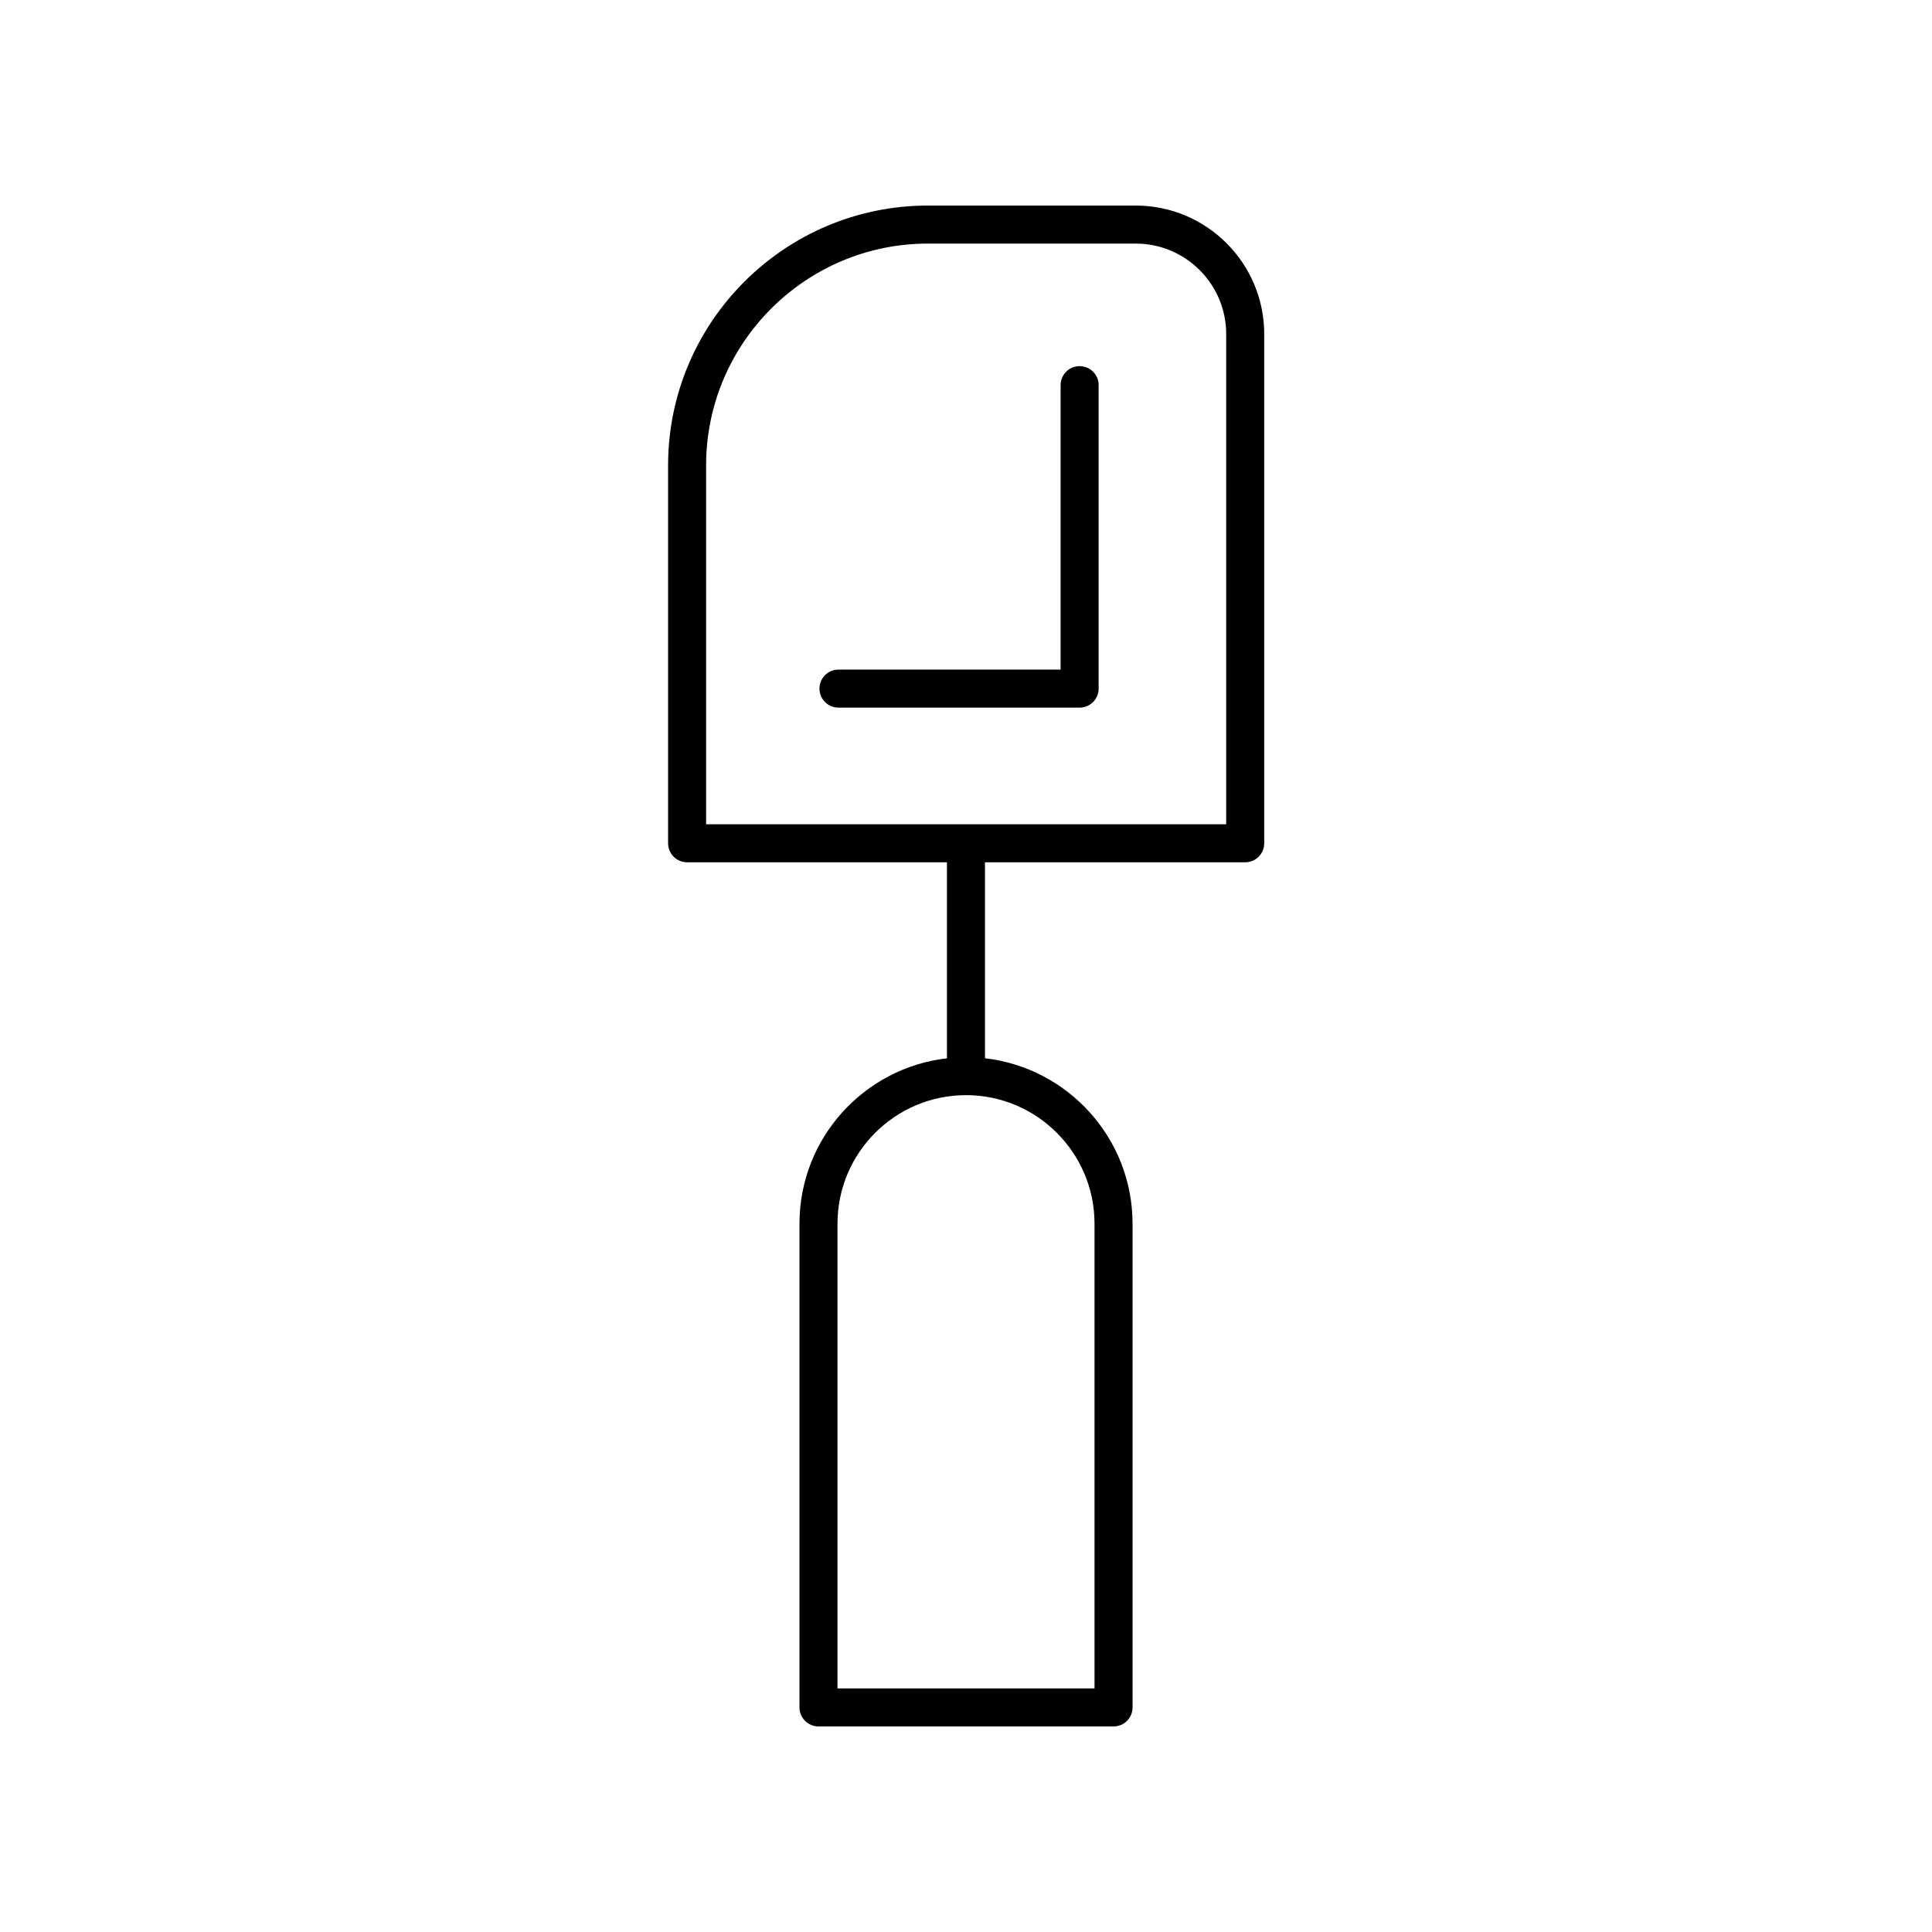 <?xml version="1.0" encoding="UTF-8"?>
<!-- Uploaded to: ICON Repo, www.svgrepo.com, Generator: ICON Repo Mixer Tools -->
<svg fill="#000000" width="800px" height="800px" version="1.1" viewBox="144 144 512 512" xmlns="http://www.w3.org/2000/svg">
 <g>
  <path d="m479.03 367.48v-134.96c0-18.773-15.27-34.043-34.047-34.043h-55.066c-37.973 0-68.867 30.895-68.867 68.863v100.14c0 2.781 2.254 5.039 5.039 5.039h68.859v51.941c-21.961 2.519-39.078 21.195-39.078 43.816v128.21c0 2.781 2.254 5.039 5.039 5.039h78.188c2.785 0 5.039-2.254 5.039-5.039v-128.21c0-22.633-17.137-41.316-39.109-43.824v-51.934h68.969c2.781 0 5.035-2.258 5.035-5.039zm-44.973 100.8v123.17h-68.113v-123.17c0-18.777 15.277-34.055 34.055-34.055 18.781 0 34.059 15.277 34.059 34.055zm34.898-105.84h-137.83v-95.102c0-32.414 26.371-58.785 58.789-58.785h55.07c13.215 0 23.969 10.754 23.969 23.969z"/>
  <path d="m430.11 241.03c-2.785 0-5.039 2.254-5.039 5.039v75.379h-58.863c-2.785 0-5.039 2.254-5.039 5.039 0 2.781 2.254 5.039 5.039 5.039h63.902c2.785 0 5.039-2.254 5.039-5.039v-80.418c0-2.785-2.254-5.039-5.039-5.039z"/>
 </g>
</svg>